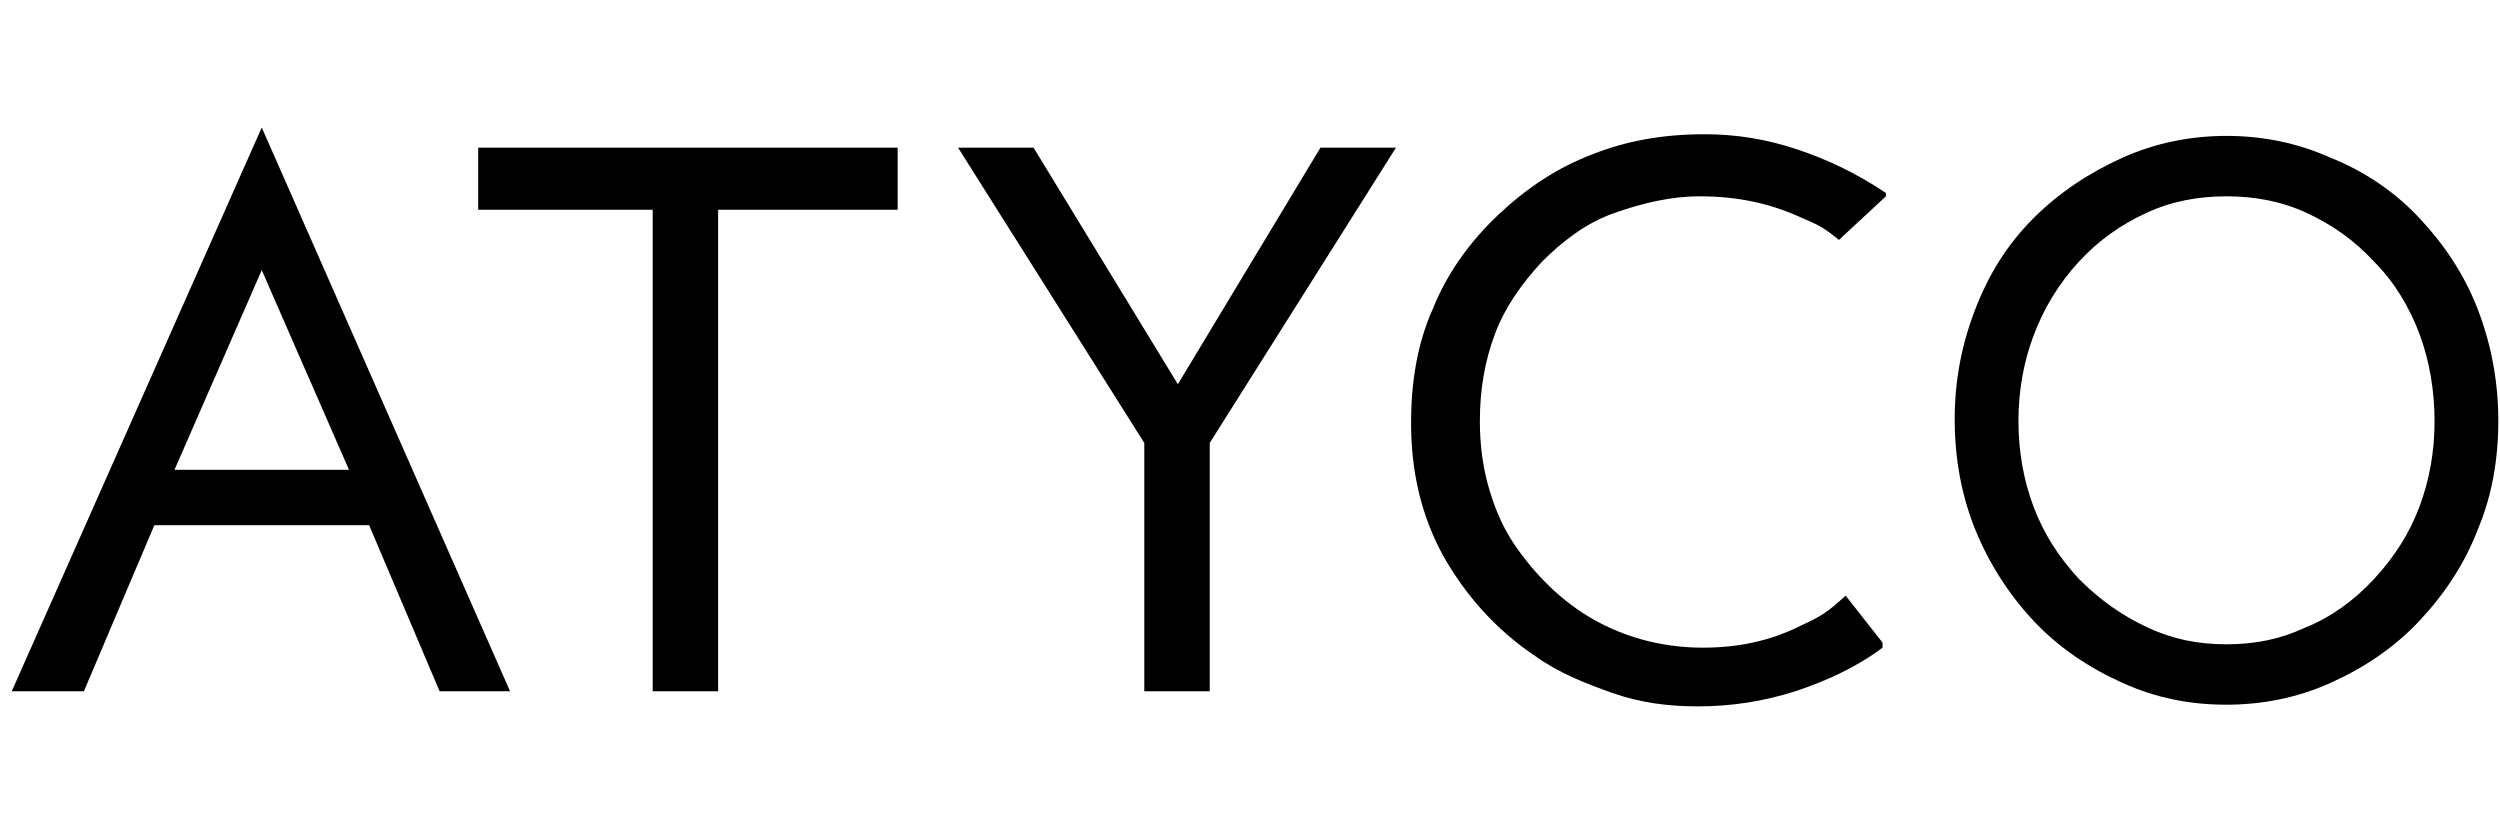 <svg xml:space="preserve" style="enable-background:new 0 0 149 50;" viewBox="0 0 149 50" y="0px" x="0px" xmlns:xlink="http://www.w3.org/1999/xlink" xmlns="http://www.w3.org/2000/svg" id="Capa_1" version="1.1">
<path d="M15.6,7.6L0.7,41.2H5l4.2-9.9H22l4.2,9.9h4.2L15.6,7.6z M15.6,16.1L20.8,28H10.4L15.6,16.1z"></path>
<polygon points="38.9,41.2 38.9,12.5 28.5,12.5 28.5,8.8 53.5,8.8 53.5,12.5 42.8,12.5 42.8,41.2"></polygon>
<polygon points="68.2,41.2 68.2,26.4 57.1,8.8 61.6,8.8 70.2,22.9 78.7,8.8 83.2,8.8 72.1,26.4 72.1,41.2"></polygon>
<path d="M109.6,14.3c-1.1-0.9-1.3-0.9-2.4-1.4c-1.8-0.8-3.7-1.2-5.9-1.2c-1.7,0-3.4,0.4-5.1,1s-3.1,1.7-4.3,2.9
	c-1.2,1.3-2.2,2.7-2.8,4.3s-0.9,3.3-0.9,5.2c0,1.5,0.2,2.9,0.6,4.2c0.4,1.3,0.9,2.4,1.7,3.5c1.3,1.8,2.9,3.3,4.8,4.3
	c1.9,1,4,1.5,6.2,1.5c2.1,0,4-0.4,5.8-1.3c1.3-0.6,1.6-0.8,2.7-1.8l2.2,2.8v0.3c-1.6,1.2-3.4,2-5.2,2.6c-1.9,0.6-3.8,0.9-5.8,0.9
	c-1.7,0-3.4-0.2-5.1-0.8s-3.2-1.2-4.6-2.2c-2.4-1.6-4.2-3.7-5.5-6c-1.3-2.4-1.9-5-1.9-7.9c0-2.5,0.4-4.8,1.3-6.8
	c0.8-2,2.1-3.9,3.9-5.6c1.7-1.6,3.5-2.8,5.6-3.6c2-0.8,4.2-1.2,6.7-1.2c1.9,0,3.7,0.3,5.5,0.9c1.8,0.6,3.5,1.4,5.3,2.6
	c0,0,0,0,0,0.2L109.6,14.3z"></path>
<path d="M148.9,25.1c0-2.3-0.4-4.5-1.2-6.6c-0.8-2.1-2-3.9-3.5-5.5c-1.5-1.6-3.3-2.8-5.3-3.6c-2-0.9-4.1-1.3-6.2-1.3
	c-2.1,0-4.2,0.4-6.2,1.3c-2,0.9-3.8,2.1-5.3,3.6c-1.6,1.6-2.7,3.4-3.5,5.5c-0.8,2.1-1.2,4.2-1.2,6.5c0,2.3,0.4,4.5,1.2,6.5
	s2,3.9,3.5,5.5c1.5,1.6,3.3,2.8,5.3,3.7c2,0.9,4,1.3,6.2,1.3c2.1,0,4.2-0.4,6.2-1.3s3.8-2.1,5.3-3.7c1.5-1.6,2.7-3.4,3.5-5.5
	C148.5,29.6,148.9,27.4,148.9,25.1z M132.7,38.4c-1.7,0-3.2-0.3-4.7-1c-1.5-0.7-2.8-1.6-4.1-2.9c-1.2-1.3-2.1-2.7-2.7-4.3
	c-0.6-1.6-0.9-3.3-0.9-5.1c0-1.8,0.3-3.5,0.9-5.1c0.6-1.6,1.5-3.1,2.7-4.4c1.2-1.3,2.5-2.2,4-2.9c1.5-0.7,3.1-1,4.8-1
	c1.7,0,3.3,0.3,4.8,1s2.8,1.6,4,2.9c1.2,1.2,2.1,2.7,2.7,4.3c0.6,1.6,0.9,3.4,0.9,5.2c0,1.8-0.3,3.5-0.9,5.1s-1.5,3-2.7,4.3
	c-1.2,1.3-2.6,2.3-4.1,2.9C135.9,38.1,134.4,38.4,132.7,38.4z"></path>
</svg>
